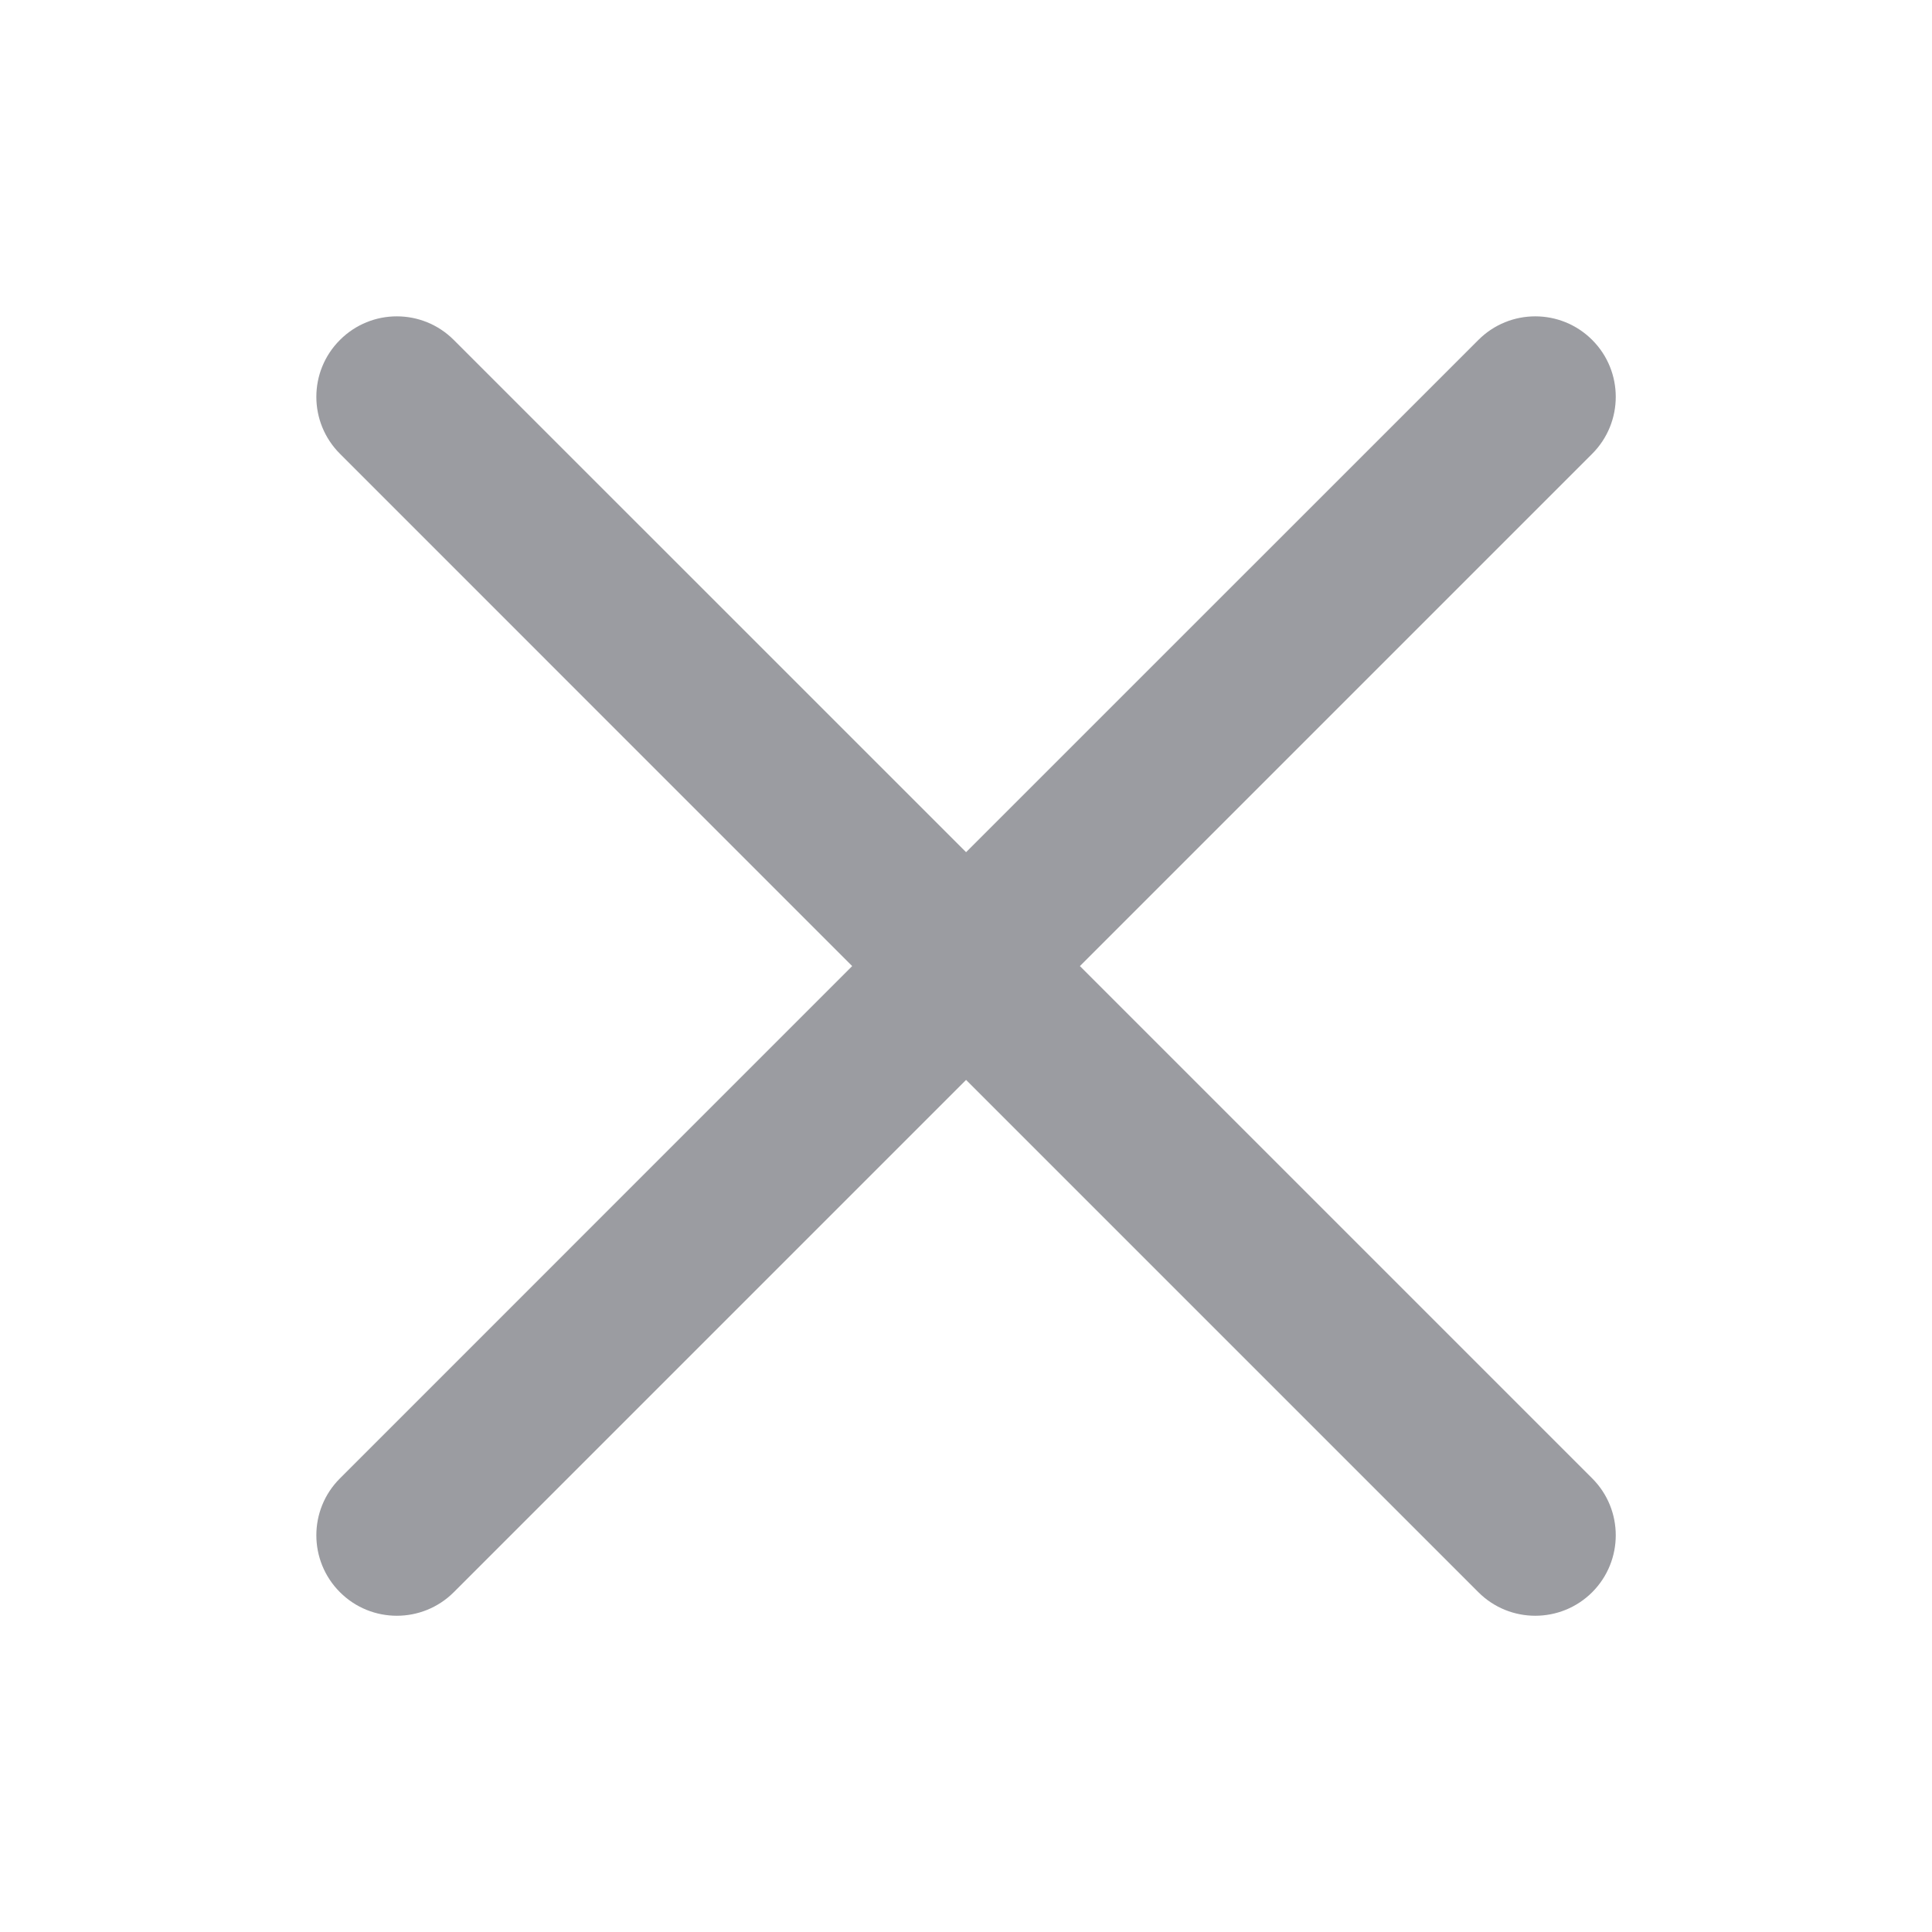 <svg width="24" height="24" viewBox="0 0 24 24" fill="none" xmlns="http://www.w3.org/2000/svg"><path d="M4.223 4.223C3.832 4.613 3.832 5.246 4.223 5.637L10.586 12.001L4.223 18.365C3.832 18.755 3.832 19.388 4.223 19.779C4.613 20.169 5.246 20.169 5.637 19.779L12.001 13.415L18.365 19.779C18.755 20.169 19.388 20.169 19.779 19.779C20.169 19.388 20.169 18.755 19.779 18.365L13.415 12.001L19.779 5.637C20.169 5.246 20.169 4.613 19.779 4.223C19.388 3.832 18.755 3.832 18.365 4.223L12.001 10.586L5.637 4.223C5.246 3.832 4.613 3.832 4.223 4.223Z" fill="#9B9CA1"/></svg>